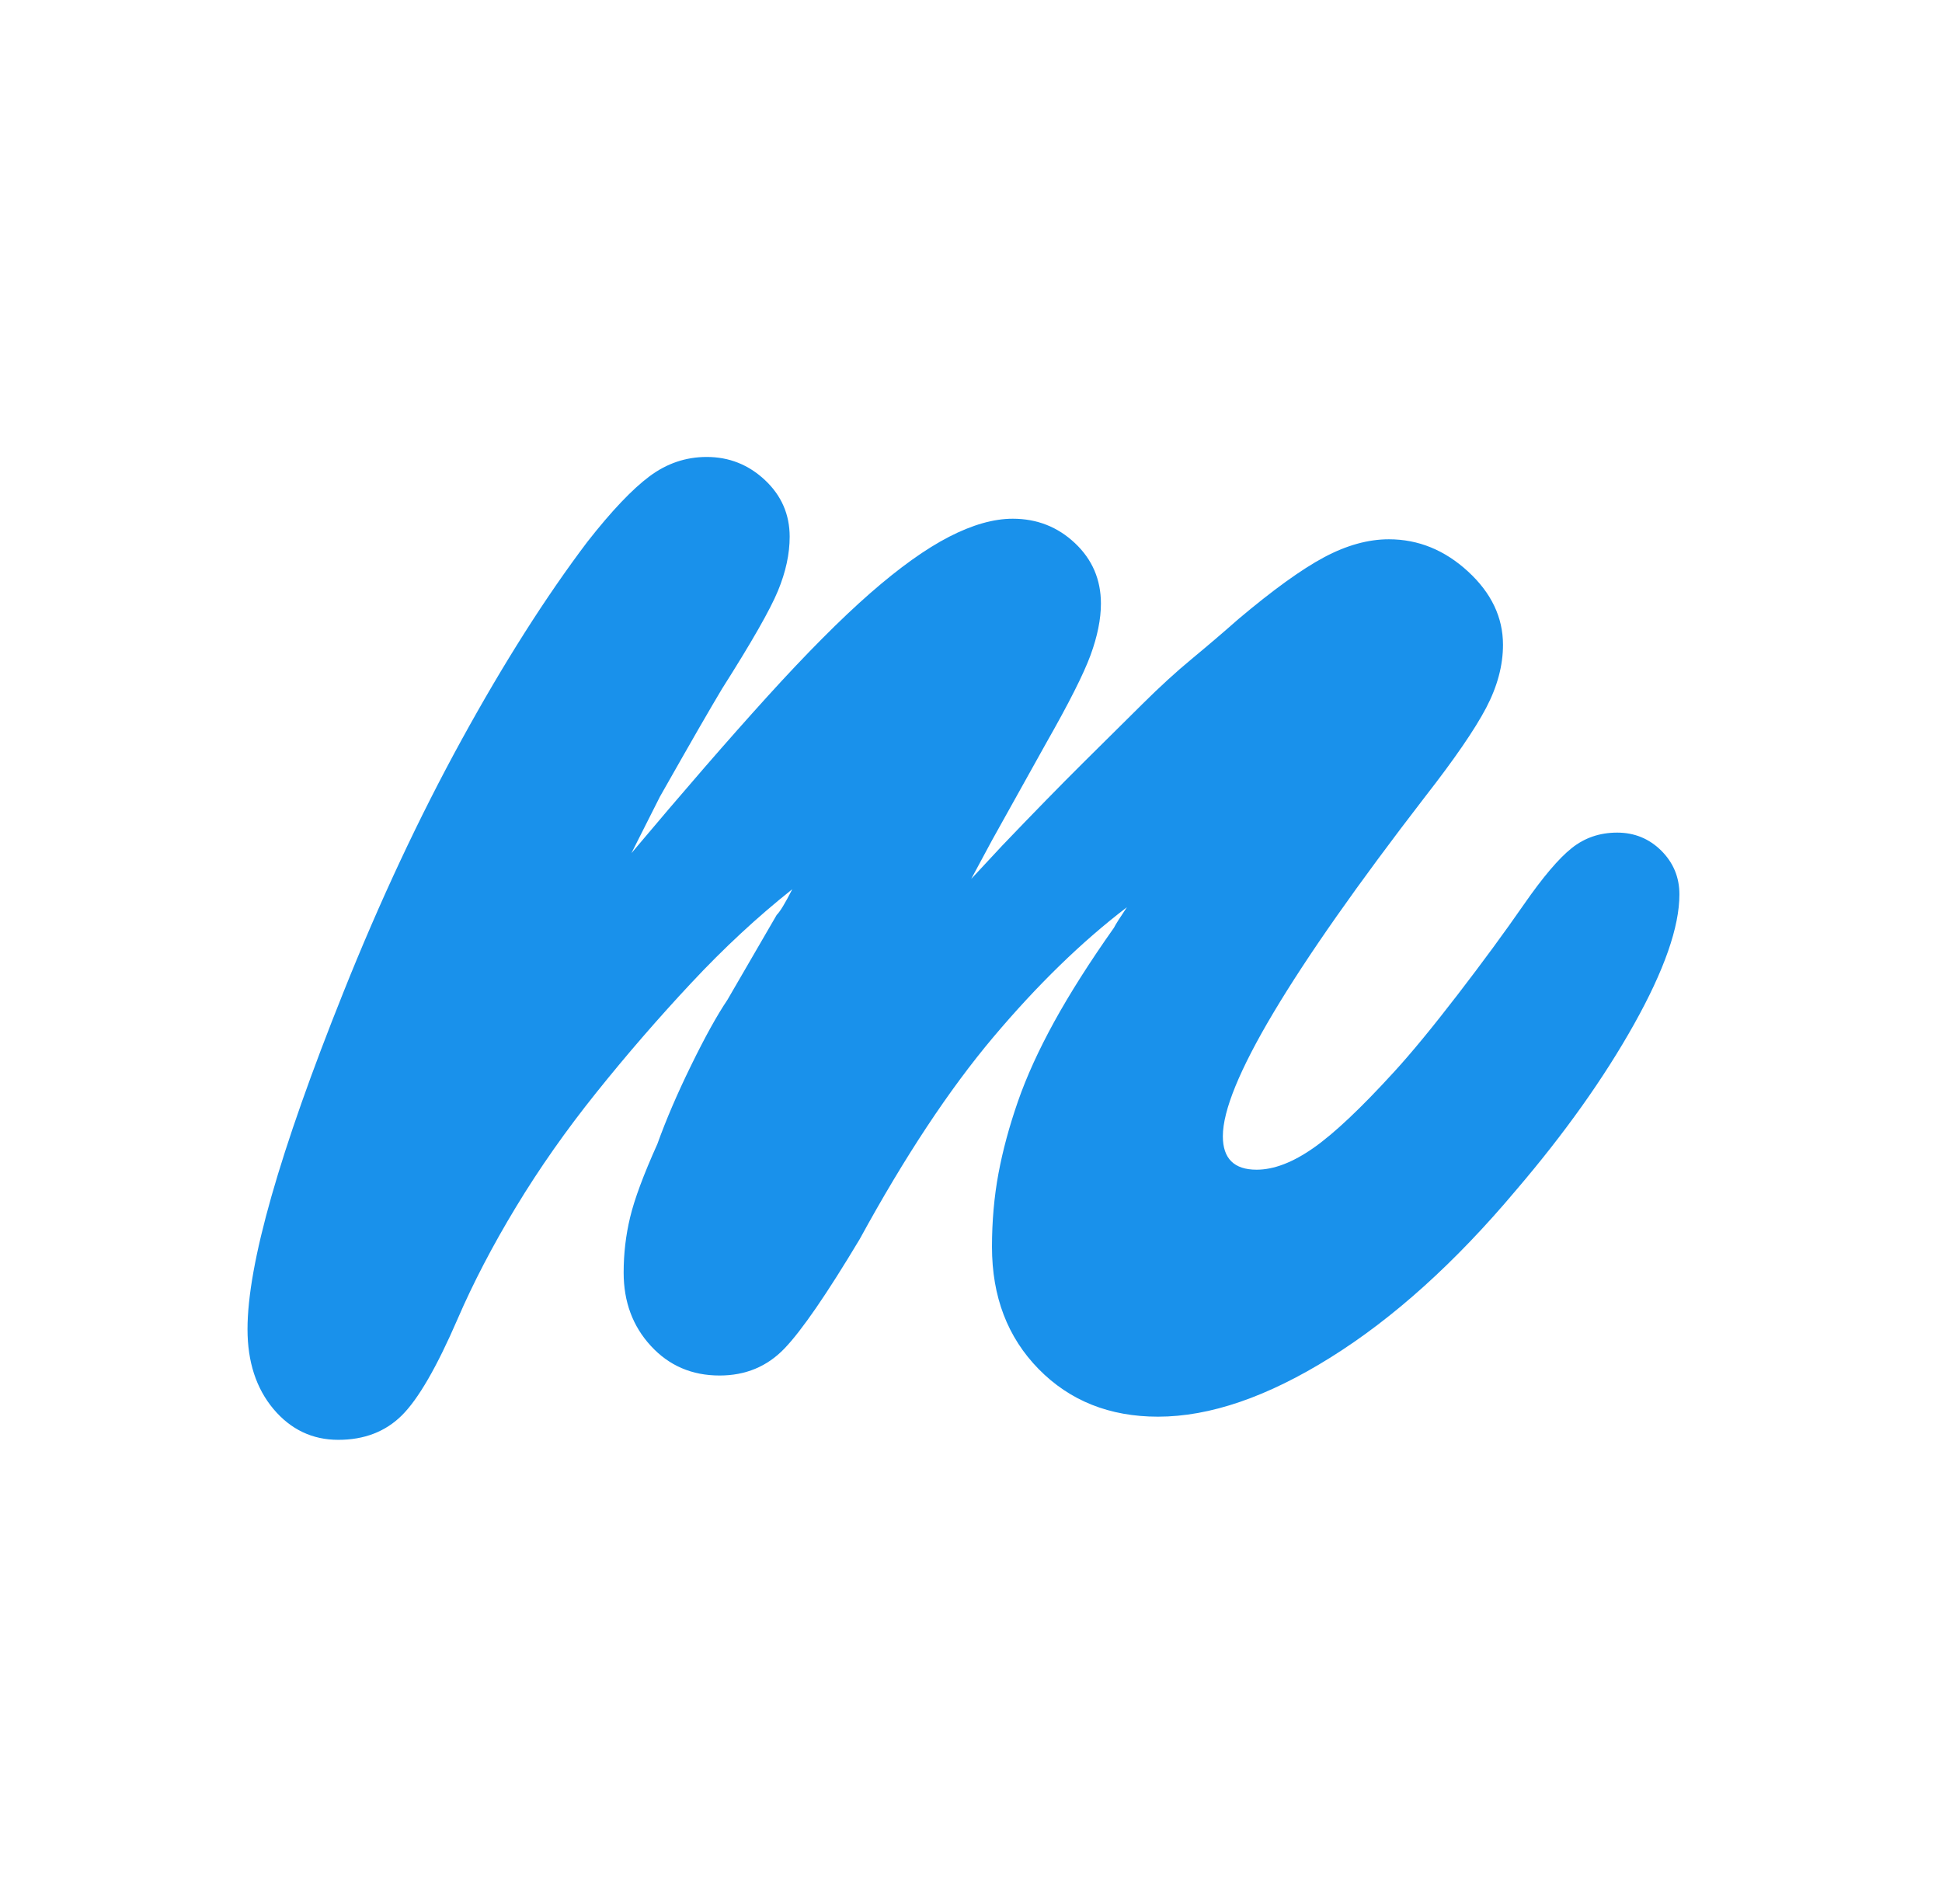 <svg width="51" height="50" viewBox="0 0 51 50" fill="none" xmlns="http://www.w3.org/2000/svg">
<path d="M28.435 20.041C29.025 19.456 29.548 18.937 30.003 18.487C30.456 18.037 30.888 17.642 31.297 17.304C31.705 16.966 32.114 16.618 32.523 16.257C33.431 15.492 34.18 14.951 34.771 14.635C35.361 14.32 35.929 14.162 36.474 14.162C37.246 14.162 37.939 14.444 38.552 15.007C39.165 15.57 39.471 16.213 39.471 16.933C39.471 17.473 39.324 18.025 39.029 18.588C38.733 19.152 38.2 19.929 37.428 20.919C33.885 25.514 32.114 28.487 32.114 29.838C32.114 30.424 32.409 30.717 33 30.717C33.453 30.717 33.953 30.526 34.499 30.142C35.043 29.76 35.747 29.095 36.61 28.149C37.064 27.654 37.62 26.978 38.279 26.122C38.937 25.267 39.516 24.478 40.016 23.757C40.516 23.037 40.936 22.541 41.277 22.271C41.617 22 42.014 21.865 42.469 21.865C42.922 21.865 43.309 22.023 43.627 22.338C43.944 22.654 44.104 23.037 44.104 23.487C44.104 24.343 43.706 25.48 42.912 26.899C42.117 28.318 41.083 29.771 39.812 31.257C38.222 33.149 36.599 34.614 34.941 35.649C33.283 36.685 31.773 37.203 30.411 37.203C29.139 37.203 28.095 36.786 27.277 35.953C26.46 35.12 26.051 34.051 26.051 32.744C26.051 32.068 26.108 31.426 26.221 30.818C26.334 30.21 26.505 29.58 26.732 28.926C26.959 28.273 27.277 27.575 27.686 26.831C28.095 26.088 28.616 25.267 29.253 24.365C29.298 24.276 29.412 24.095 29.594 23.825C28.412 24.726 27.244 25.863 26.085 27.237C24.927 28.611 23.758 30.379 22.577 32.541C21.713 33.983 21.055 34.94 20.601 35.413C20.147 35.886 19.58 36.122 18.898 36.122C18.171 36.122 17.57 35.864 17.093 35.345C16.616 34.828 16.378 34.186 16.378 33.419C16.378 32.924 16.434 32.44 16.548 31.967C16.661 31.494 16.899 30.852 17.264 30.041C17.49 29.411 17.785 28.723 18.149 27.98C18.512 27.237 18.83 26.662 19.103 26.257L20.397 24.027C20.487 23.938 20.624 23.713 20.806 23.352C19.897 24.073 19.011 24.895 18.149 25.818C17.285 26.742 16.456 27.699 15.662 28.69C14.867 29.681 14.164 30.683 13.551 31.696C12.937 32.71 12.427 33.69 12.018 34.636C11.473 35.897 10.985 36.741 10.553 37.169C10.122 37.597 9.565 37.811 8.884 37.811C8.203 37.811 7.636 37.541 7.181 37.001C6.728 36.46 6.5 35.762 6.5 34.906C6.5 33.195 7.341 30.244 9.02 26.054C9.974 23.667 11.008 21.46 12.12 19.433C13.232 17.406 14.334 15.672 15.424 14.23C16.059 13.419 16.605 12.845 17.059 12.507C17.512 12.169 18.013 12 18.558 12C19.148 12 19.658 12.203 20.09 12.608C20.522 13.014 20.738 13.51 20.738 14.095C20.738 14.545 20.636 15.018 20.431 15.514C20.227 16.01 19.738 16.865 18.966 18.081C18.83 18.307 18.626 18.656 18.353 19.128C18.081 19.602 17.74 20.199 17.332 20.919L16.582 22.405C17.945 20.784 19.137 19.41 20.159 18.284C21.18 17.159 22.077 16.257 22.849 15.581C23.621 14.906 24.314 14.41 24.927 14.095C25.54 13.78 26.096 13.622 26.596 13.622C27.232 13.622 27.777 13.836 28.231 14.264C28.685 14.692 28.912 15.221 28.912 15.851C28.912 16.257 28.821 16.708 28.64 17.203C28.458 17.699 28.071 18.465 27.482 19.5L26.051 22.068L25.506 23.081L26.323 22.203C27.141 21.348 27.845 20.627 28.435 20.041Z" fill="#1991EB"/>
</svg>
